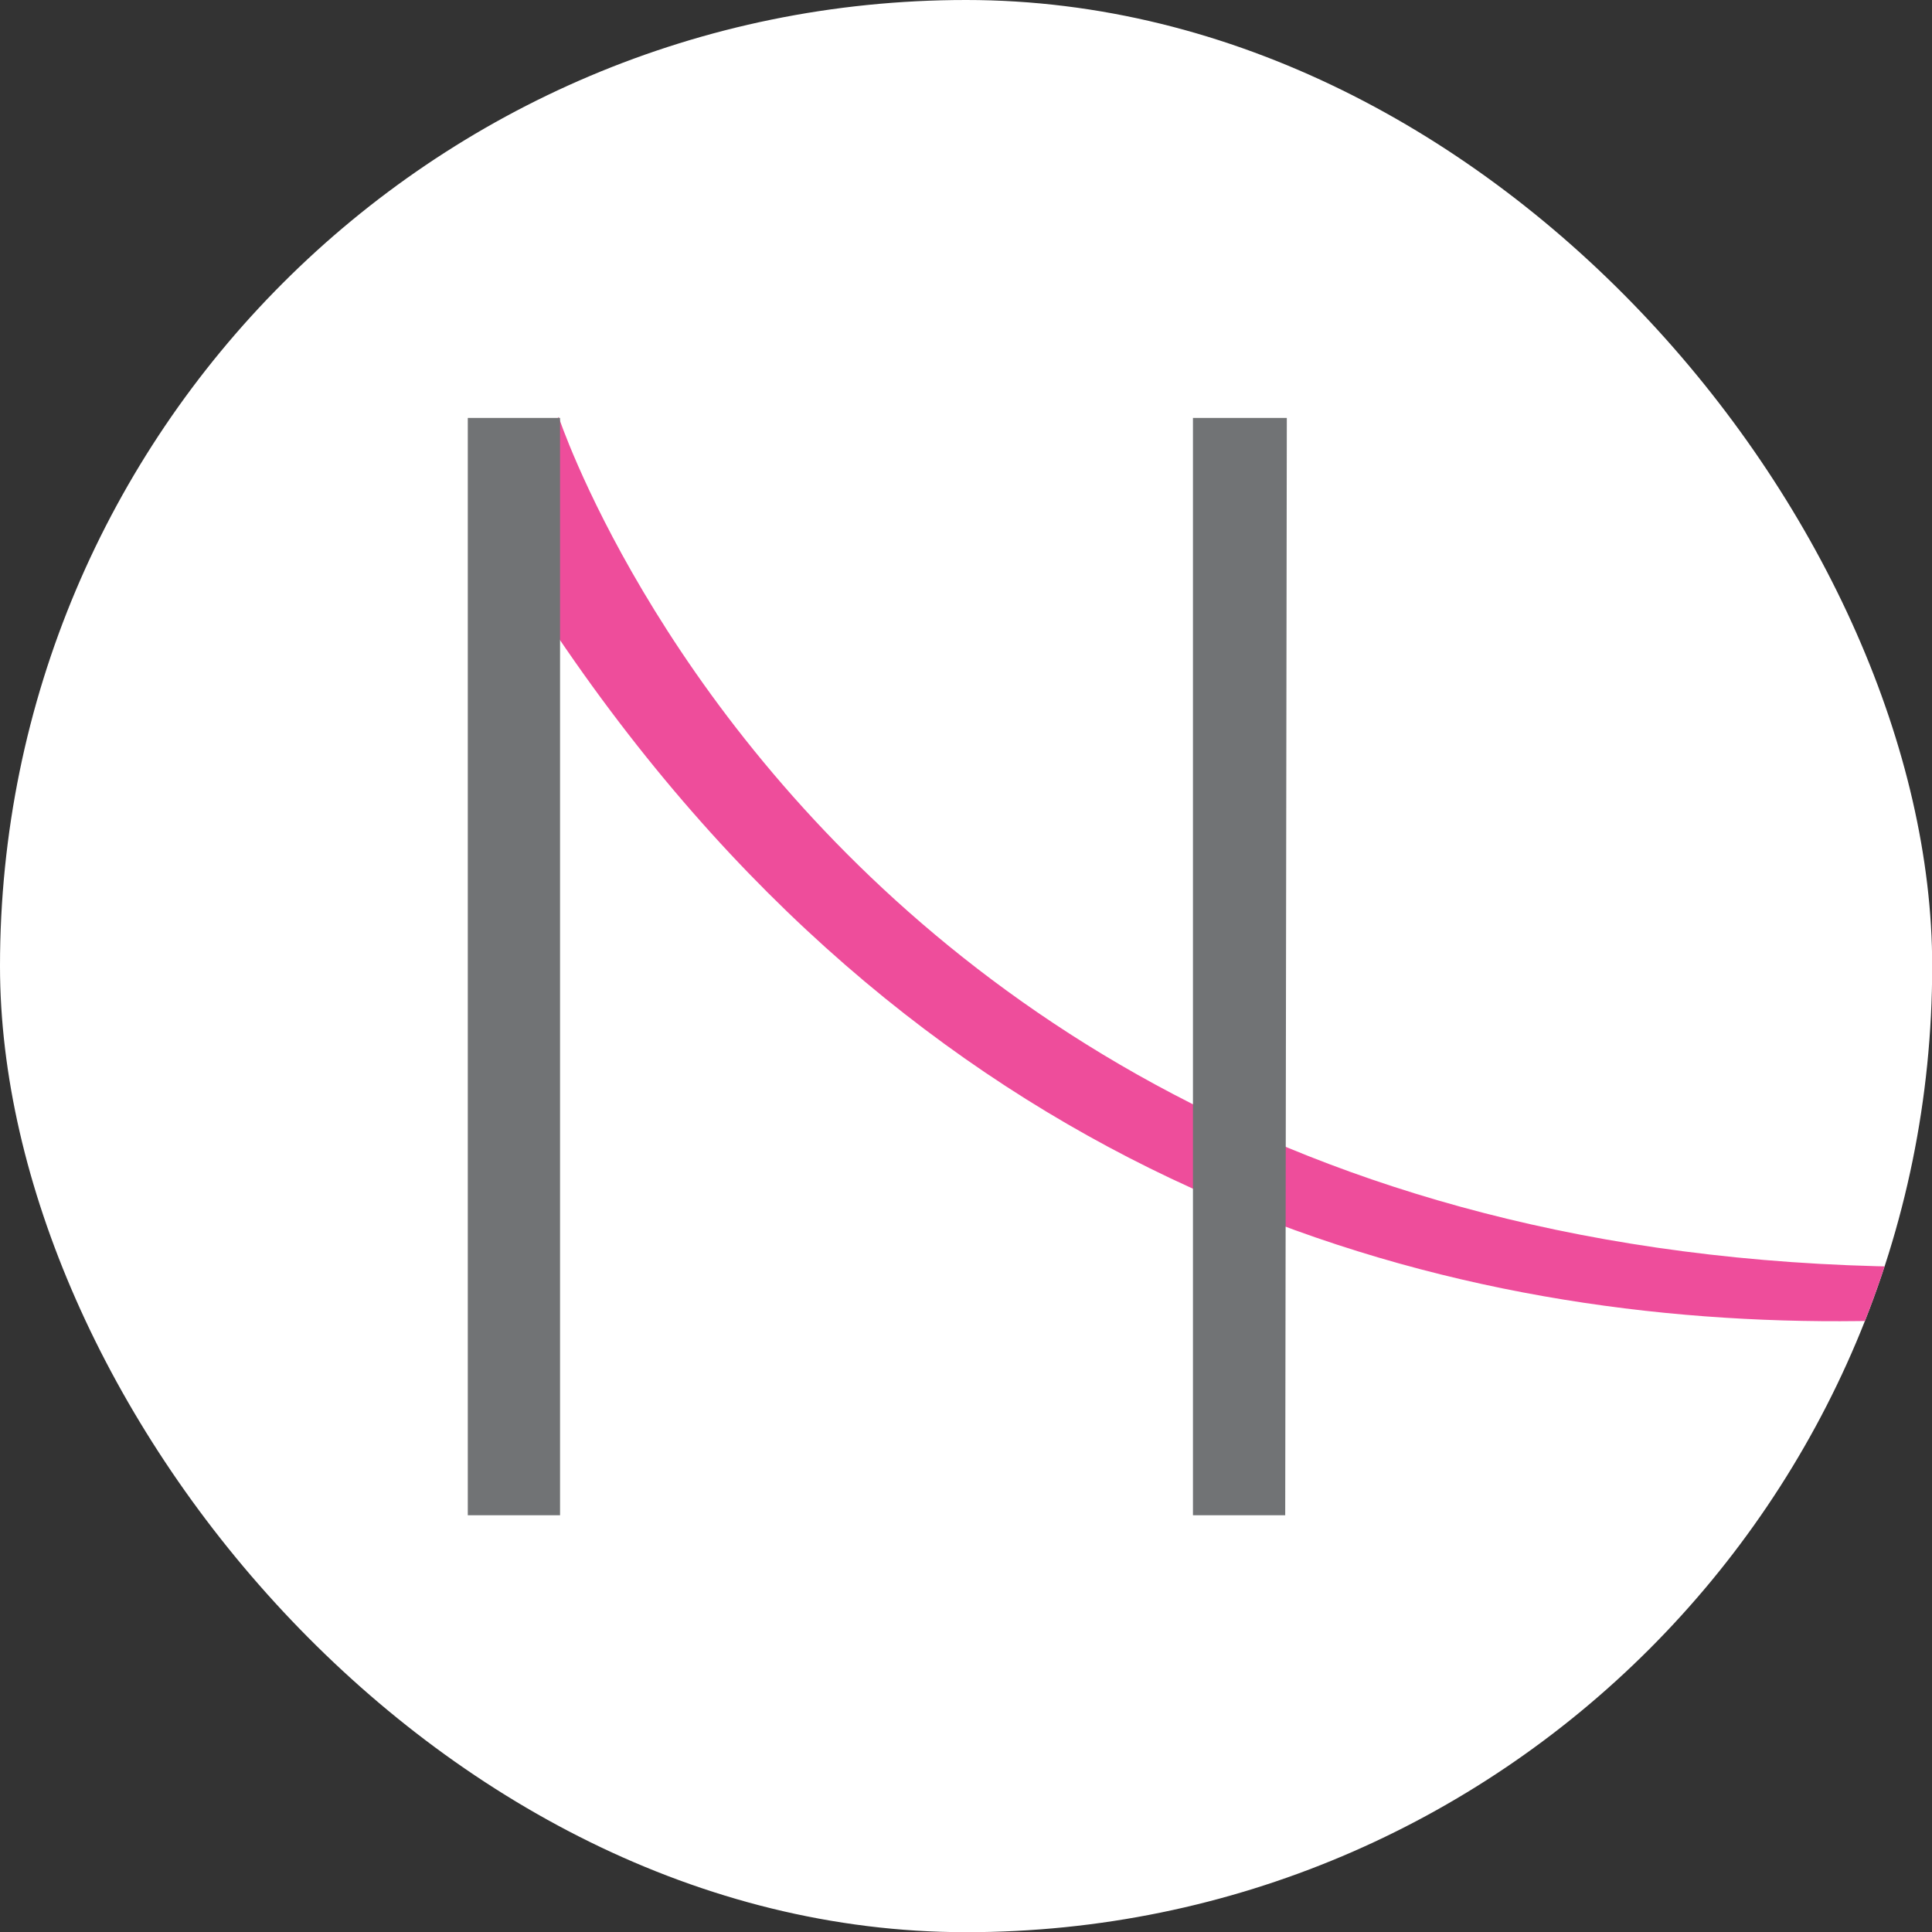 <?xml version="1.0" encoding="UTF-8" standalone="no"?>
<svg
     width="512"
     height="512"
     viewBox="0 0 512 512"
     fill="none"
     version="1.1"
     id="svg4"
     xmlns="http://www.w3.org/2000/svg"
     xmlns:svg="http://www.w3.org/2000/svg">
    <rect x="0" y="0" width="512" height="512" fill="#333333" stroke="none"/>
    <g
         clip-path="url(#clip0_956_83)"
         id="g3"
         transform="scale(2.695)"
         style="stroke-width:0.371">
        <rect
             width="190"
             height="190"
             rx="95"
             fill="#ffffff"
             id="rect1"
             x="0"
             y="0"
             style="stroke-width:0.371" />
        <g
             clip-path="url(#clip1_956_83)"
             id="g2"
             style="stroke-width:0.371">
            <path
                 d="m 54.933,41 c 0,0 37.357,113.462 195.067,75.996 0,0 -123.759,53.024 -196.057,-55.725 C 50.576,47.764 54.933,41 54.933,41 Z"
                 fill="#ee4d9b"
                 id="path1"
                 style="stroke-width:0.371" />
            <path
                 d="M 55.072,41.099 V 149 H 46 V 41.099 Z m 62.236,0 h 9.23 L 126.38,149 h -9.072 z"
                 fill="#717375"
                 id="path2"
                 style="stroke-width:0.371" />
        </g>
    </g>
    <defs
         id="defs4">
        <clipPath
             id="clip0_956_83">
            <rect
                 width="190"
                 height="190"
                 rx="95"
                 fill="#ffffff"
                 id="rect3"
                 x="0"
                 y="0" />
        </clipPath>
        <clipPath
             id="clip1_956_83">
            <rect
                 width="204"
                 height="108"
                 fill="#ffffff"
                 transform="translate(46,41)"
                 id="rect4"
                 x="0"
                 y="0" />
        </clipPath>
    </defs>
</svg>
